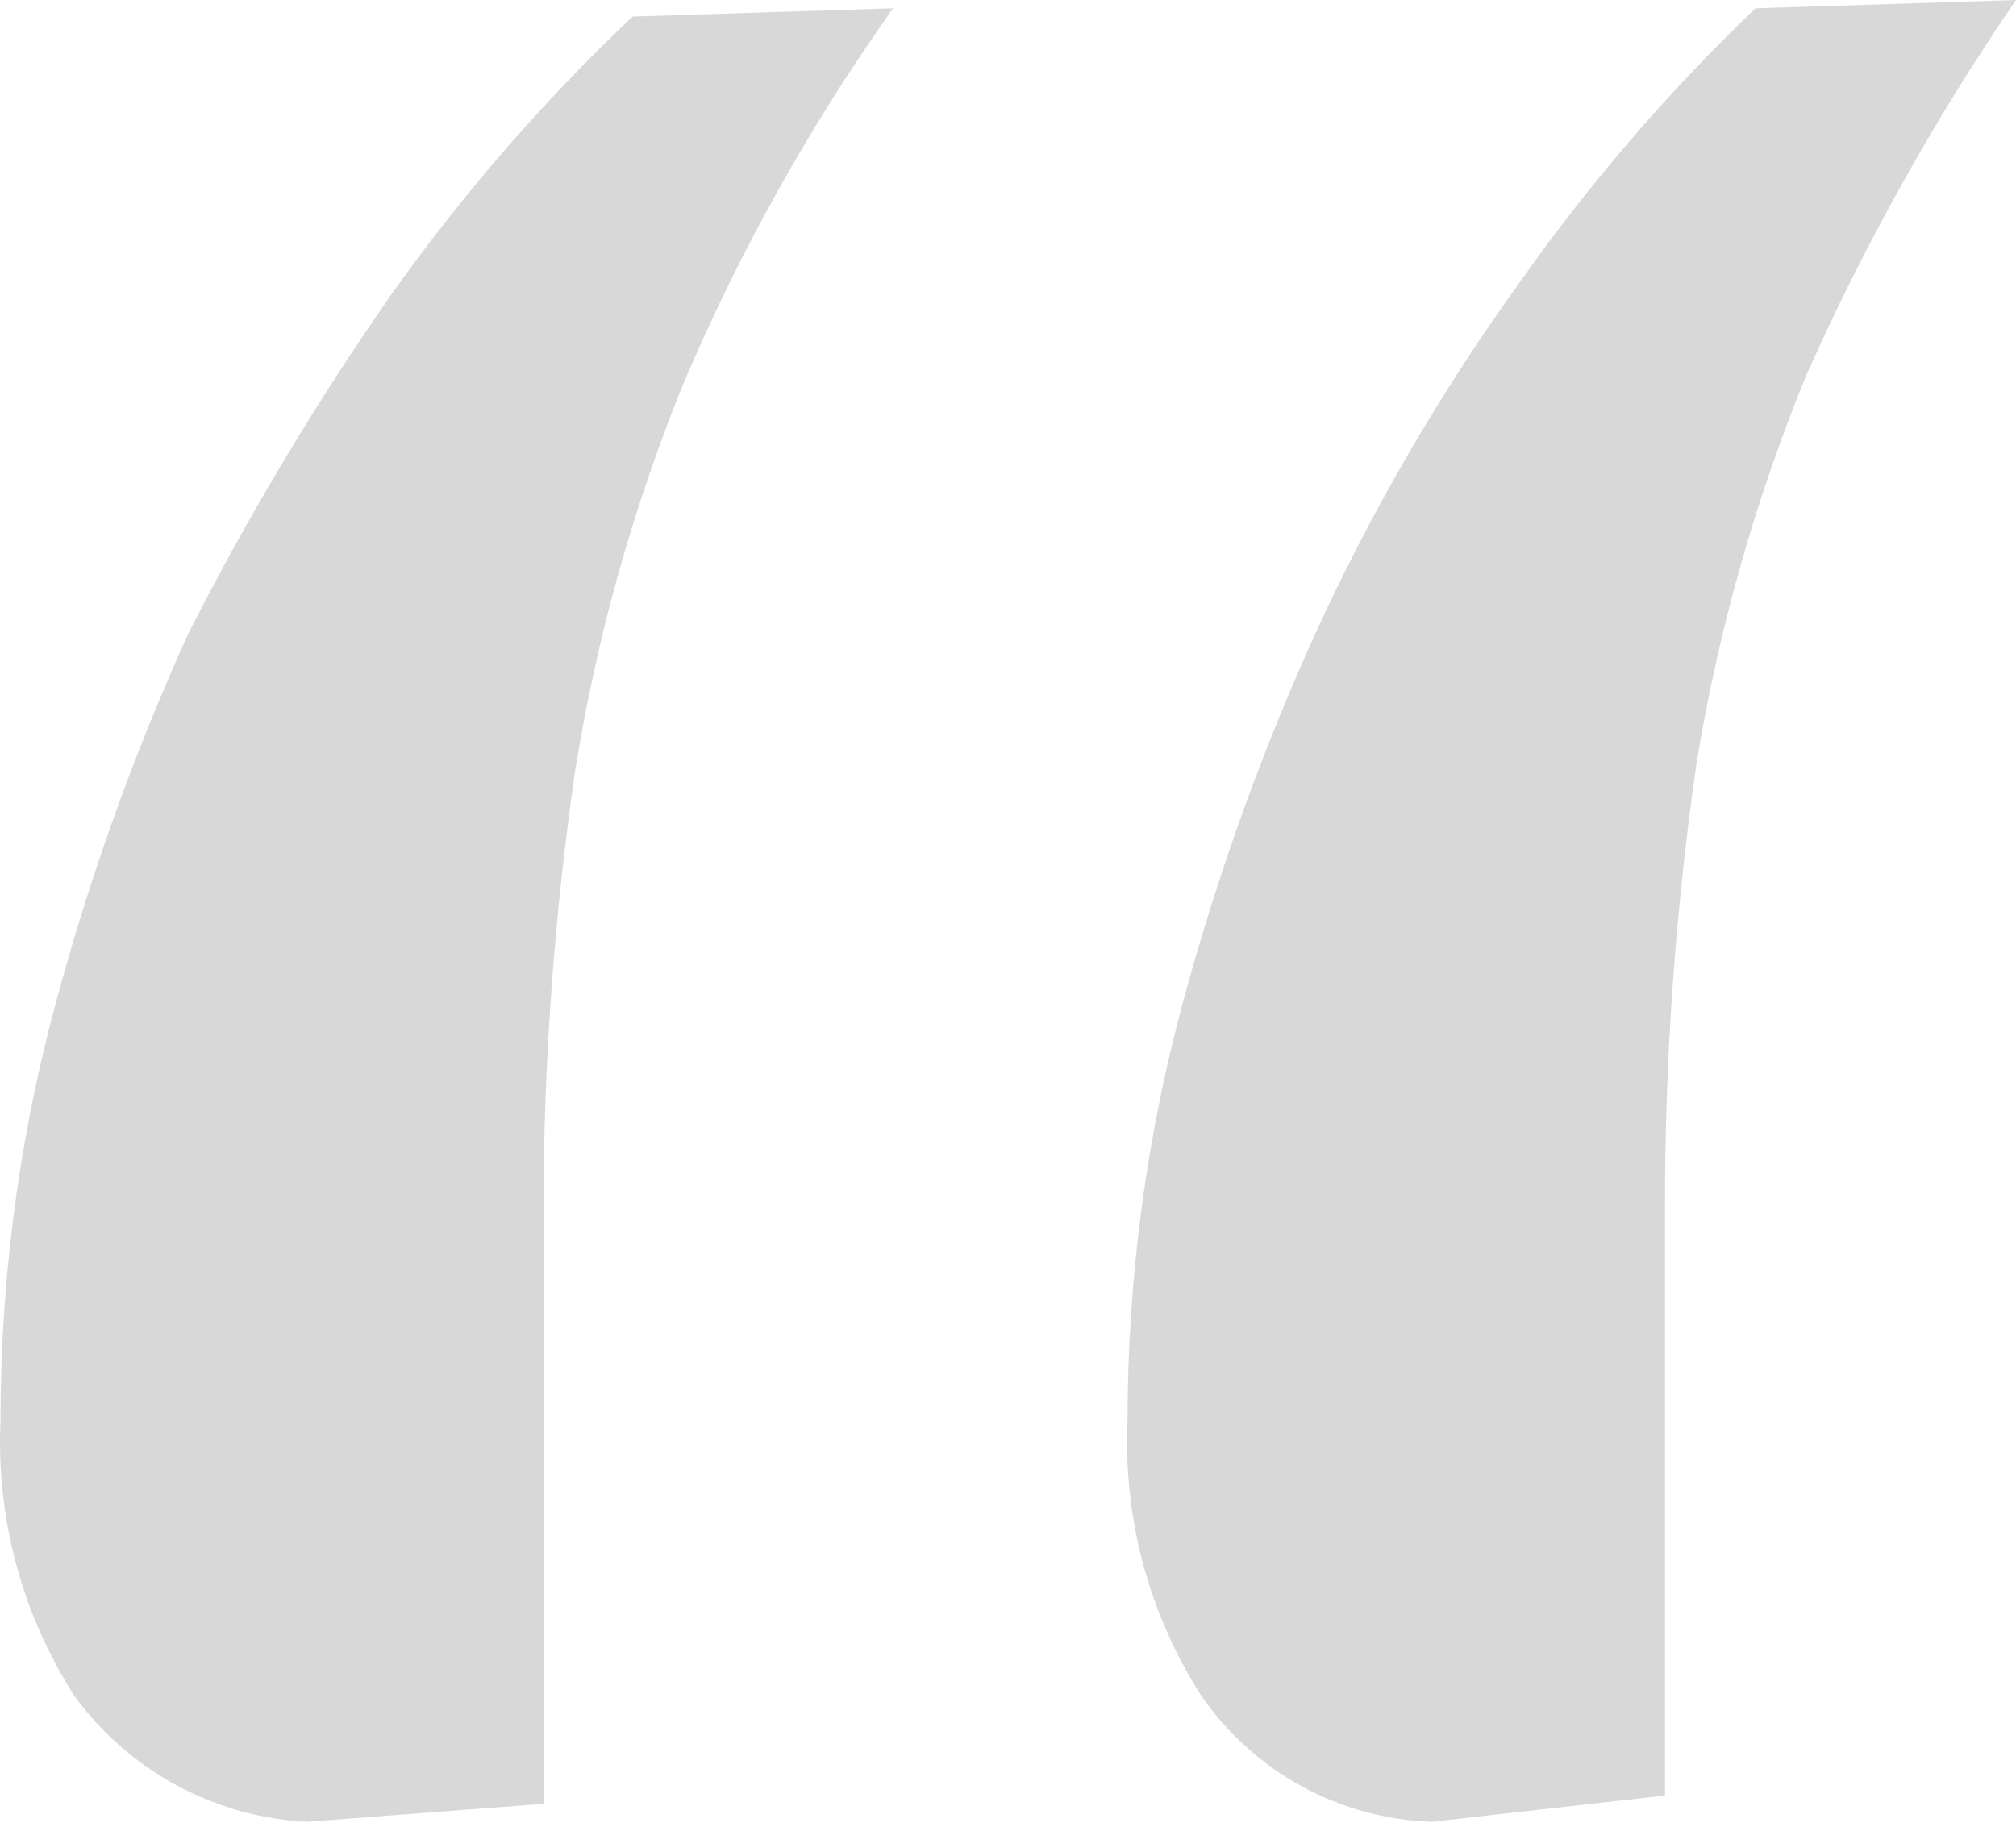 <?xml version="1.0" encoding="UTF-8"?> <svg xmlns="http://www.w3.org/2000/svg" width="160" height="145" viewBox="0 0 160 145" fill="none"> <path d="M113.645 144.61C110.037 144.496 106.506 143.535 103.332 141.804C100.158 140.073 97.428 137.619 95.362 134.639C91.181 128.131 89.128 120.47 89.488 112.728C89.486 102.009 90.838 91.335 93.513 80.96C96.262 70.441 99.903 60.178 104.395 50.285C108.851 40.539 114.245 31.256 120.499 22.568C126.05 14.665 132.355 7.326 139.324 0.658L160 0C153.562 9.402 147.989 19.379 143.351 29.8C139.295 39.694 136.373 50.02 134.645 60.582C132.983 72.119 132.147 83.763 132.143 95.421V142.526L113.645 144.61ZM24.415 144.61C20.789 144.44 17.247 143.456 14.046 141.732C10.846 140.007 8.068 137.582 5.917 134.639C1.735 128.131 -0.32 120.47 0.04 112.728C0.038 102.009 1.392 91.335 4.068 80.96C6.817 70.441 10.457 60.178 14.949 50.285C19.716 40.893 25.134 31.852 31.163 23.226C36.787 15.316 43.165 7.978 50.205 1.316L70.879 0.658C64.279 9.958 58.7 19.948 54.233 30.456C50.211 40.353 47.327 50.682 45.636 61.24C43.973 72.777 43.137 84.419 43.133 96.076V143.184L24.415 144.61Z" fill="#D8D8D8"></path> </svg> 
